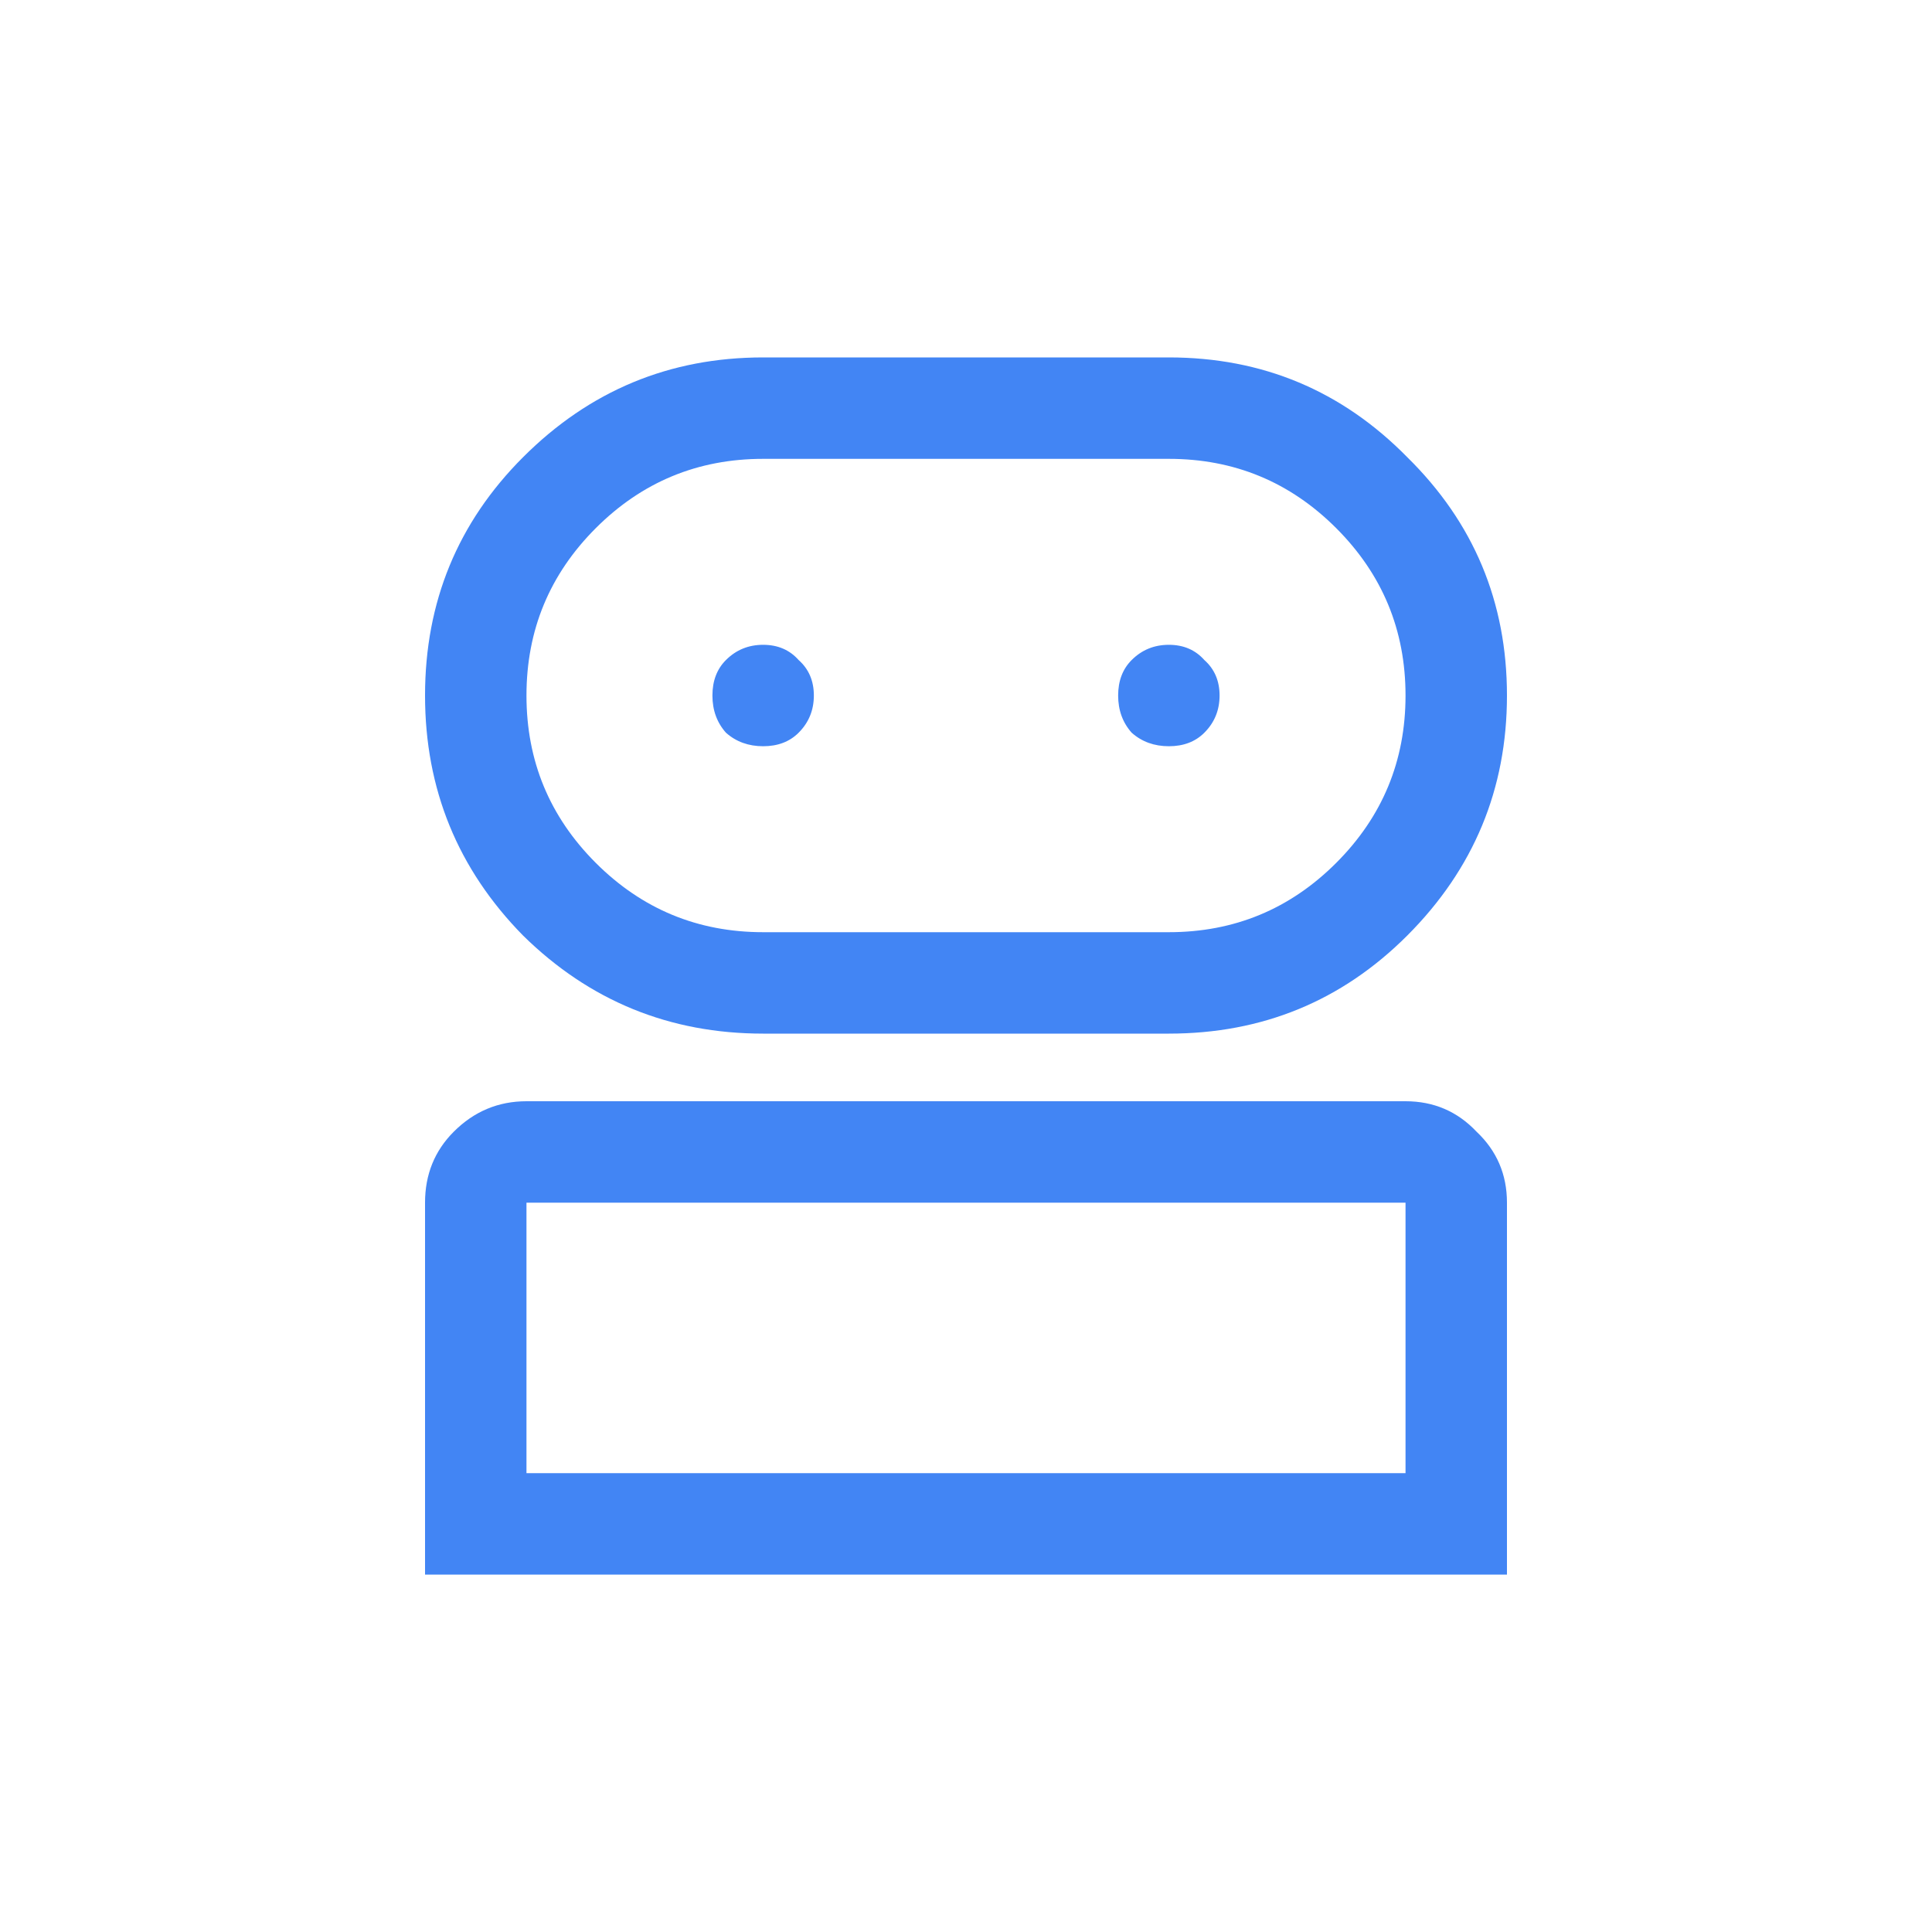 <svg xmlns="http://www.w3.org/2000/svg" width="100.0" height="100.0" viewBox="0.0 0.0 100.0 100.0" fill="none">
<path d="M22 81.5V62.25C22 60.792 22.496 59.567 23.488 58.575C24.538 57.525 25.792 57 27.25 57H72.75C74.208 57 75.433 57.525 76.425 58.575C77.475 59.567 78 60.792 78 62.25V81.5H22ZM39.5 53.5C34.658 53.5 30.517 51.808 27.075 48.425C23.692 44.983 22 40.842 22 36C22 31.158 23.692 27.046 27.075 23.663C30.517 20.221 34.658 18.5 39.5 18.5H60.5C65.342 18.5 69.454 20.221 72.838 23.663C76.279 27.046 78 31.158 78 36C78 40.842 76.279 44.983 72.838 48.425C69.454 51.808 65.342 53.5 60.5 53.5H39.5ZM27.25 76.25H72.75V62.25H27.25V76.25ZM39.5 48.25H60.5C63.883 48.25 66.771 47.054 69.162 44.663C71.554 42.271 72.75 39.383 72.75 36C72.75 32.617 71.554 29.729 69.162 27.337C66.771 24.946 63.883 23.75 60.5 23.75H39.5C36.117 23.75 33.229 24.946 30.837 27.337C28.446 29.729 27.25 32.617 27.25 36C27.25 39.383 28.446 42.271 30.837 44.663C33.229 47.054 36.117 48.25 39.5 48.25ZM39.5 38.625C40.258 38.625 40.871 38.392 41.337 37.925C41.862 37.4 42.125 36.758 42.125 36C42.125 35.242 41.862 34.629 41.337 34.163C40.871 33.638 40.258 33.375 39.5 33.375C38.742 33.375 38.1 33.638 37.575 34.163C37.108 34.629 36.875 35.242 36.875 36C36.875 36.758 37.108 37.4 37.575 37.925C38.1 38.392 38.742 38.625 39.5 38.625ZM60.5 38.625C61.258 38.625 61.871 38.392 62.337 37.925C62.862 37.4 63.125 36.758 63.125 36C63.125 35.242 62.862 34.629 62.337 34.163C61.871 33.638 61.258 33.375 60.5 33.375C59.742 33.375 59.1 33.638 58.575 34.163C58.108 34.629 57.875 35.242 57.875 36C57.875 36.758 58.108 37.4 58.575 37.925C59.1 38.392 59.742 38.625 60.5 38.625Z" fill="#4285F4" />
</svg>